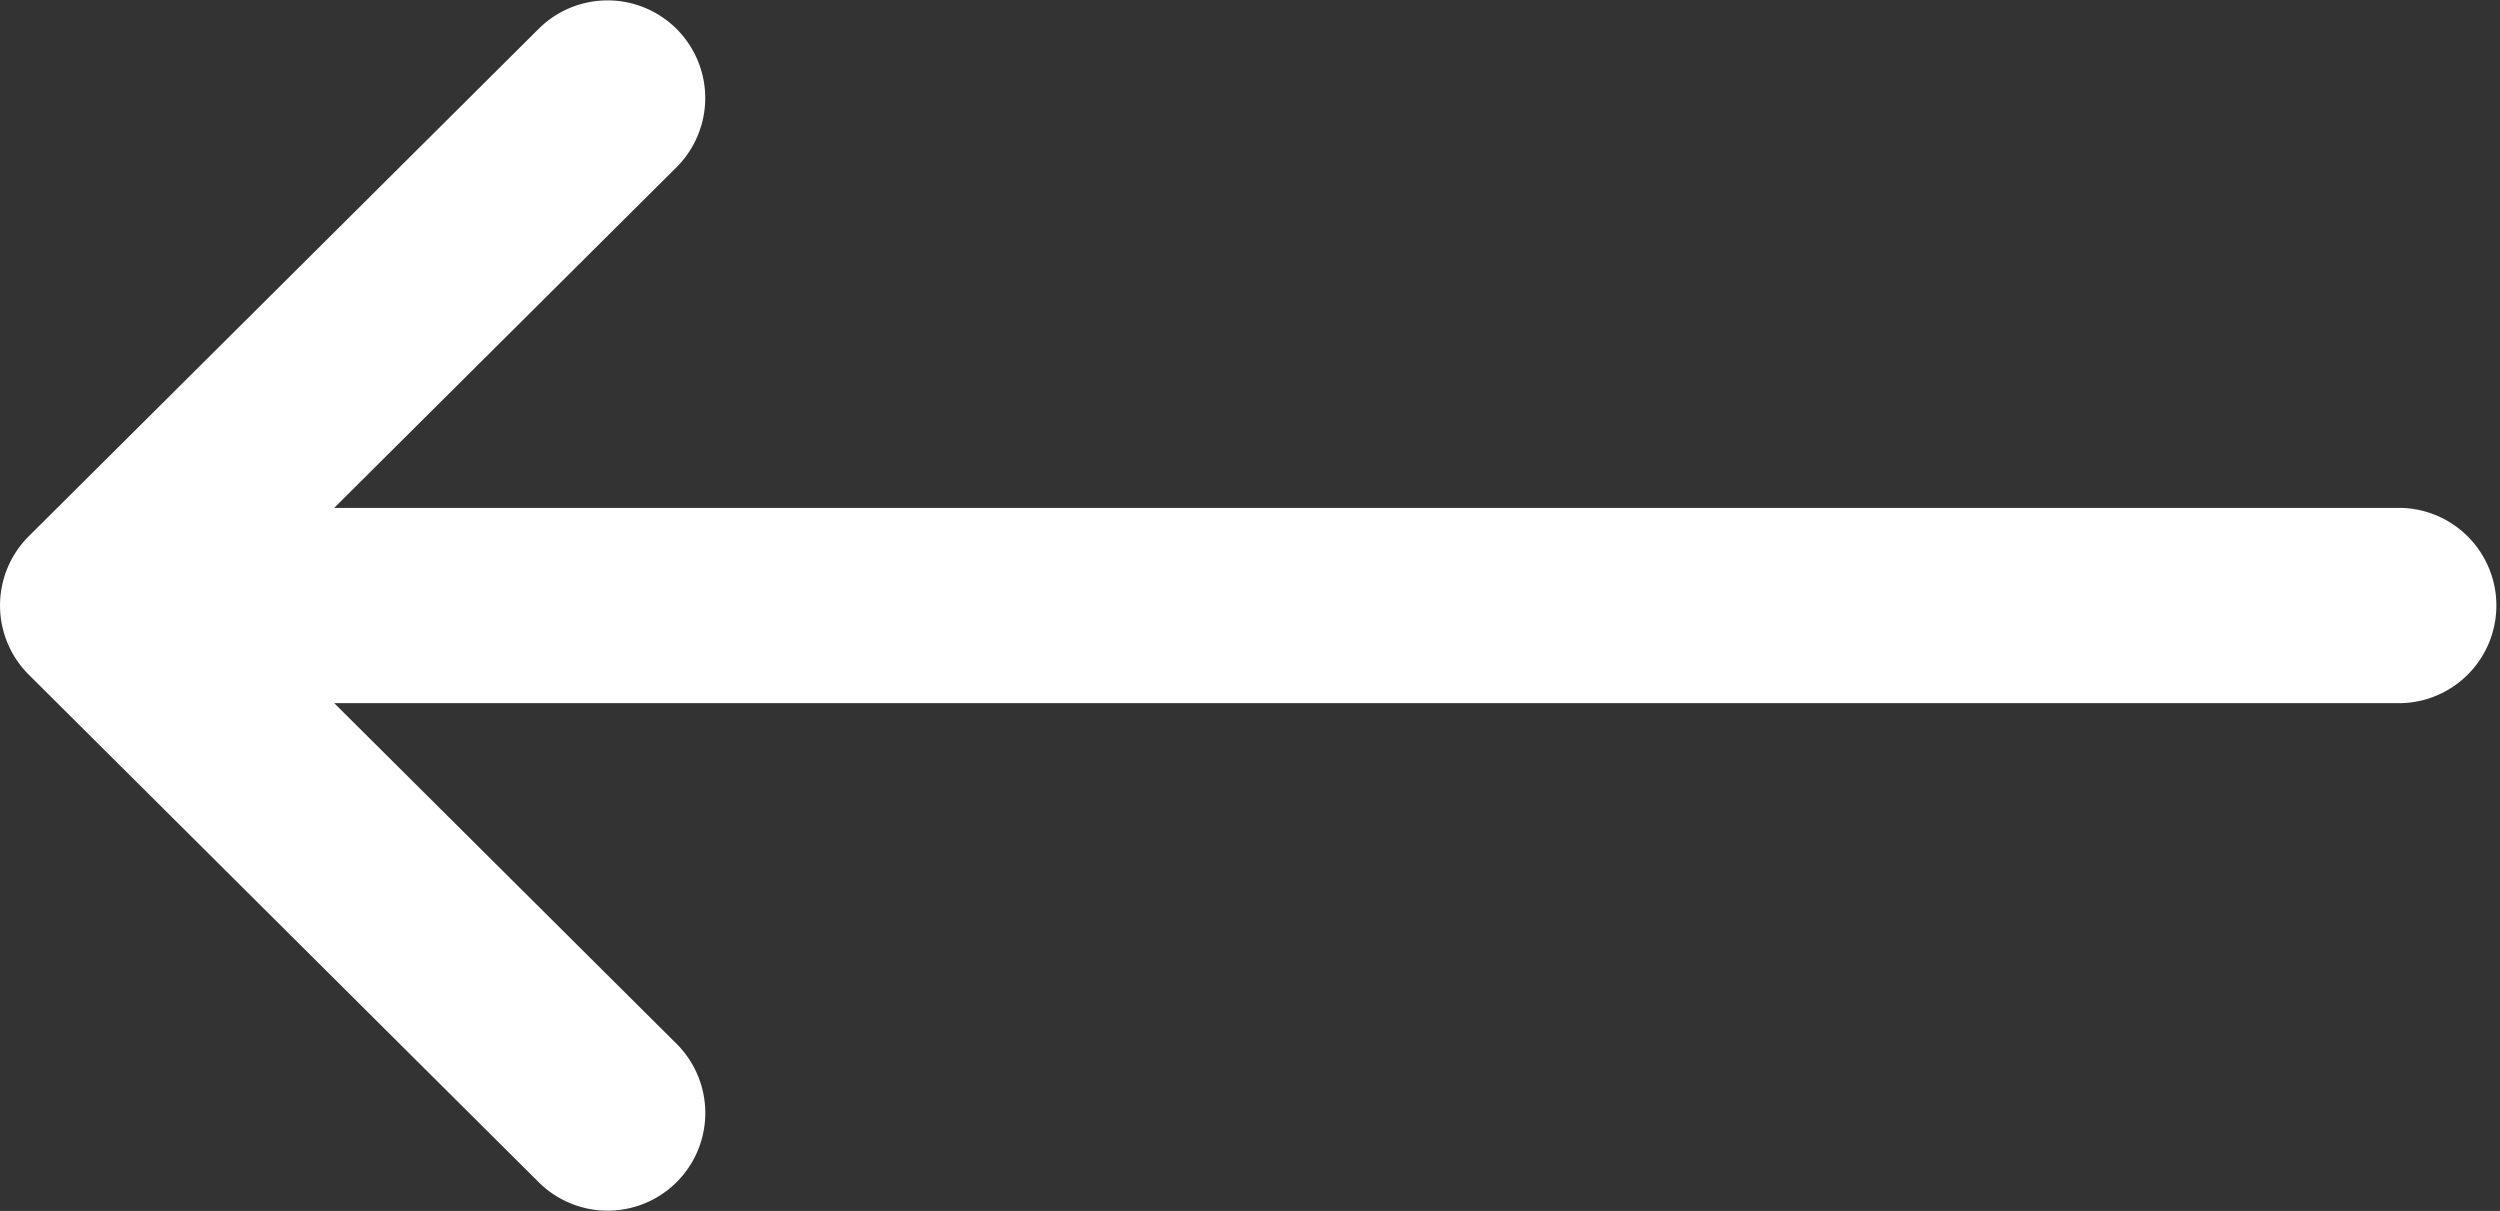 <svg xmlns="http://www.w3.org/2000/svg" width="37.141" height="17.99" viewBox="0 0 37.141 17.99">
  <rect x="0" y="0" width="37.141" height="17.99" fill="#333333" stroke="none"/>
  <g id="Raggruppa_307" data-name="Raggruppa 307" transform="translate(-1689.859 -2115.379)">
    <g id="right-arrow_7_" data-name="right-arrow (7)" transform="translate(1689.859 2115.379)">
      <g id="Raggruppa_4" data-name="Raggruppa 4" transform="translate(0 0)">
        <path id="Tracciato_18" data-name="Tracciato 18" d="M.426,139.968h0l7.581-7.544a1.451,1.451,0,0,1,2.047,2.057l-5.09,5.065H35.69a1.451,1.451,0,0,1,0,2.9H4.965l5.09,5.065a1.451,1.451,0,0,1-2.047,2.057L.427,142.023h0A1.452,1.452,0,0,1,.426,139.968Z" transform="translate(0 -132)" fill="#fff"/>
      </g>
    </g>
  </g>
</svg>
